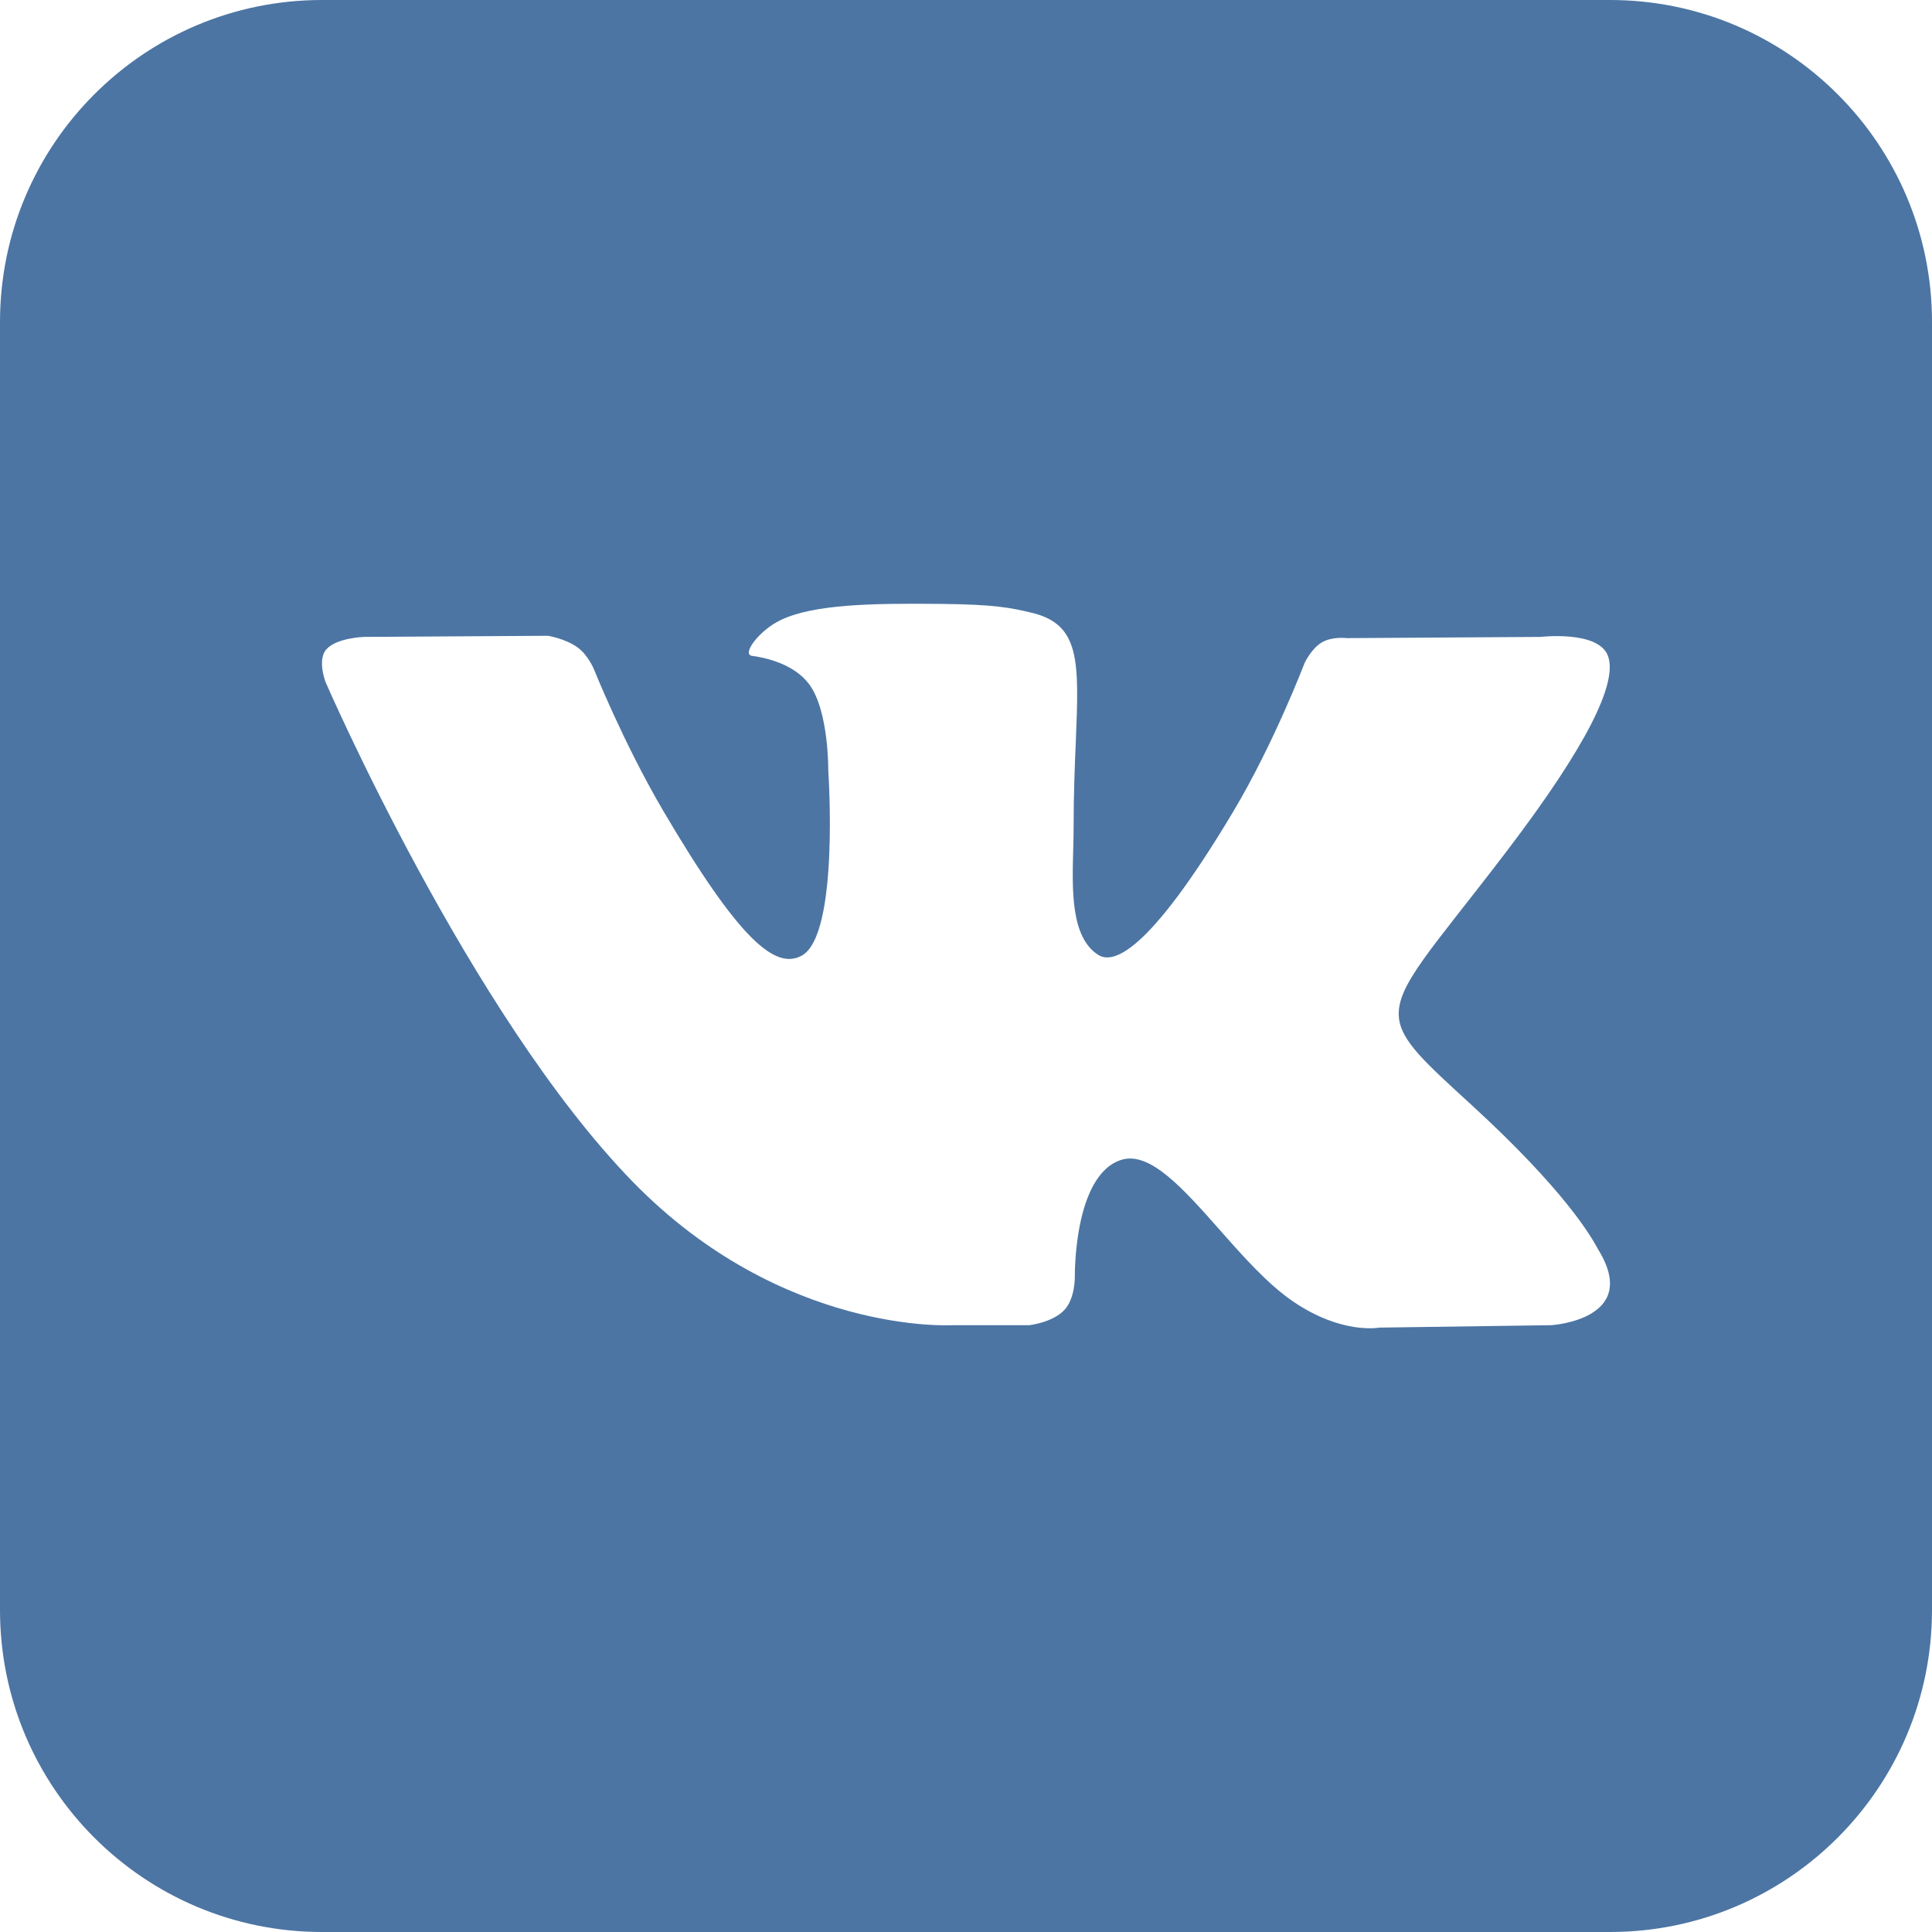<svg width="24" height="24" viewBox="0 0 24 24" fill="none" xmlns="http://www.w3.org/2000/svg">
<path fill-rule="evenodd" clip-rule="evenodd" d="M4 0C1.791 0 0 1.791 0 4V20C0 22.209 1.791 24 4 24H20C22.209 24 24 22.209 24 20V4C24 1.791 22.209 0 20 0H4ZM13.221 16.274C13.073 16.431 12.785 16.462 12.785 16.462H11.828C11.828 16.462 9.719 16.587 7.86 14.68C5.833 12.599 4.043 8.47 4.043 8.47C4.043 8.47 3.94 8.199 4.052 8.069C4.178 7.922 4.522 7.912 4.522 7.912L6.807 7.898C6.807 7.898 7.023 7.932 7.177 8.044C7.304 8.137 7.376 8.309 7.376 8.309C7.376 8.309 7.745 9.23 8.234 10.064C9.19 11.691 9.634 12.047 9.958 11.872C10.431 11.618 10.289 9.572 10.289 9.572C10.289 9.572 10.298 8.83 10.051 8.499C9.86 8.243 9.5 8.168 9.341 8.147C9.212 8.13 9.424 7.835 9.697 7.703C10.109 7.505 10.835 7.493 11.694 7.502C12.363 7.509 12.555 7.55 12.817 7.612C13.423 7.757 13.404 8.219 13.364 9.217C13.351 9.516 13.337 9.862 13.337 10.263C13.337 10.353 13.335 10.448 13.332 10.547C13.318 11.059 13.301 11.644 13.643 11.862C13.818 11.973 14.246 11.878 15.318 10.085C15.826 9.235 16.206 8.236 16.206 8.236C16.206 8.236 16.29 8.057 16.419 7.981C16.551 7.903 16.73 7.927 16.73 7.927L19.135 7.912C19.135 7.912 19.858 7.827 19.975 8.149C20.098 8.486 19.705 9.275 18.722 10.567C17.789 11.793 17.336 12.244 17.378 12.643C17.408 12.934 17.703 13.198 18.269 13.716C19.45 14.797 19.767 15.366 19.843 15.503C19.849 15.514 19.854 15.523 19.857 15.528C20.387 16.395 19.27 16.462 19.27 16.462L17.133 16.492C17.133 16.492 16.674 16.581 16.07 16.172C15.753 15.958 15.444 15.609 15.15 15.276C14.7 14.767 14.284 14.297 13.93 14.408C13.334 14.595 13.352 15.86 13.352 15.86C13.352 15.86 13.357 16.131 13.221 16.274Z" fill="#4C75A3"/>
</svg>
